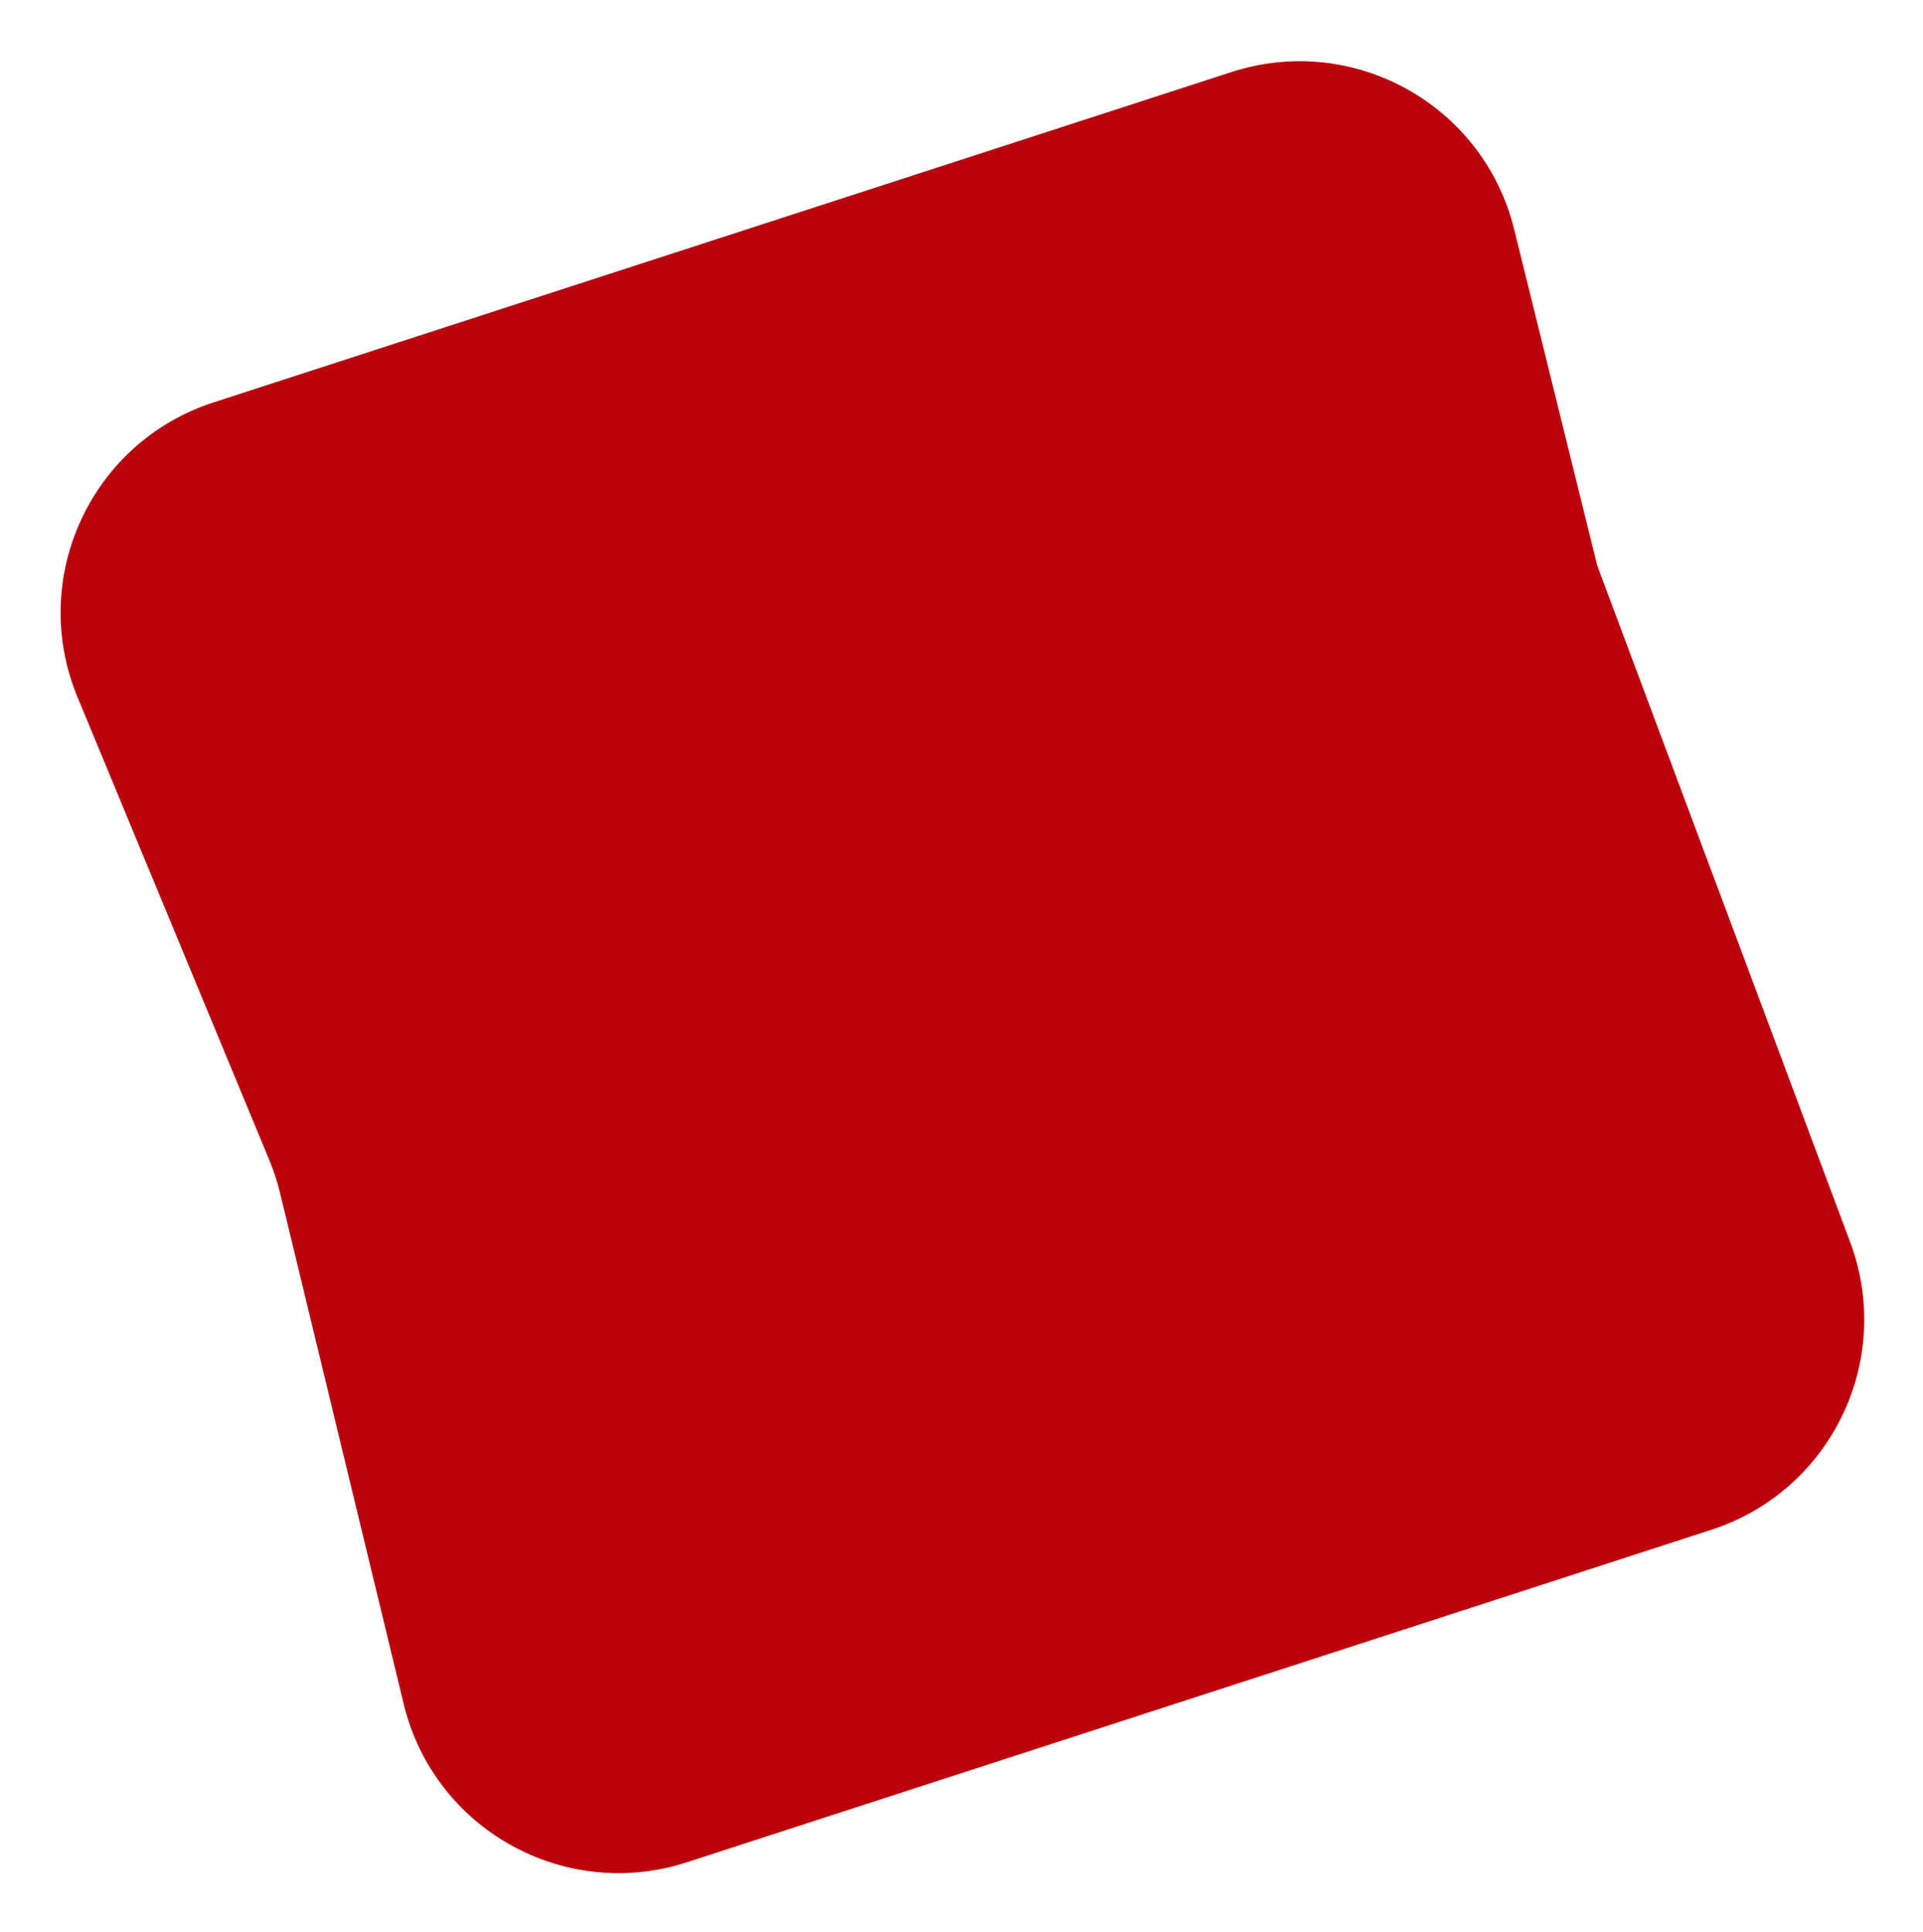 <svg width="644" height="647" viewBox="0 0 644 647" fill="none" xmlns="http://www.w3.org/2000/svg">
<path d="M25.958 233.497C9.437 193.616 30.419 148.117 71.479 134.79L412.387 24.139C453.245 10.878 496.771 35.075 507.073 76.778L534.891 189.391L619.619 416.062C634.374 455.537 613.232 499.347 573.148 512.357L229.979 623.742C188.987 637.047 145.342 612.647 135.208 570.758L93.794 399.579C92.893 395.852 91.703 392.201 90.235 388.659L25.958 233.497Z" fill="#BC000C"/>
</svg>
